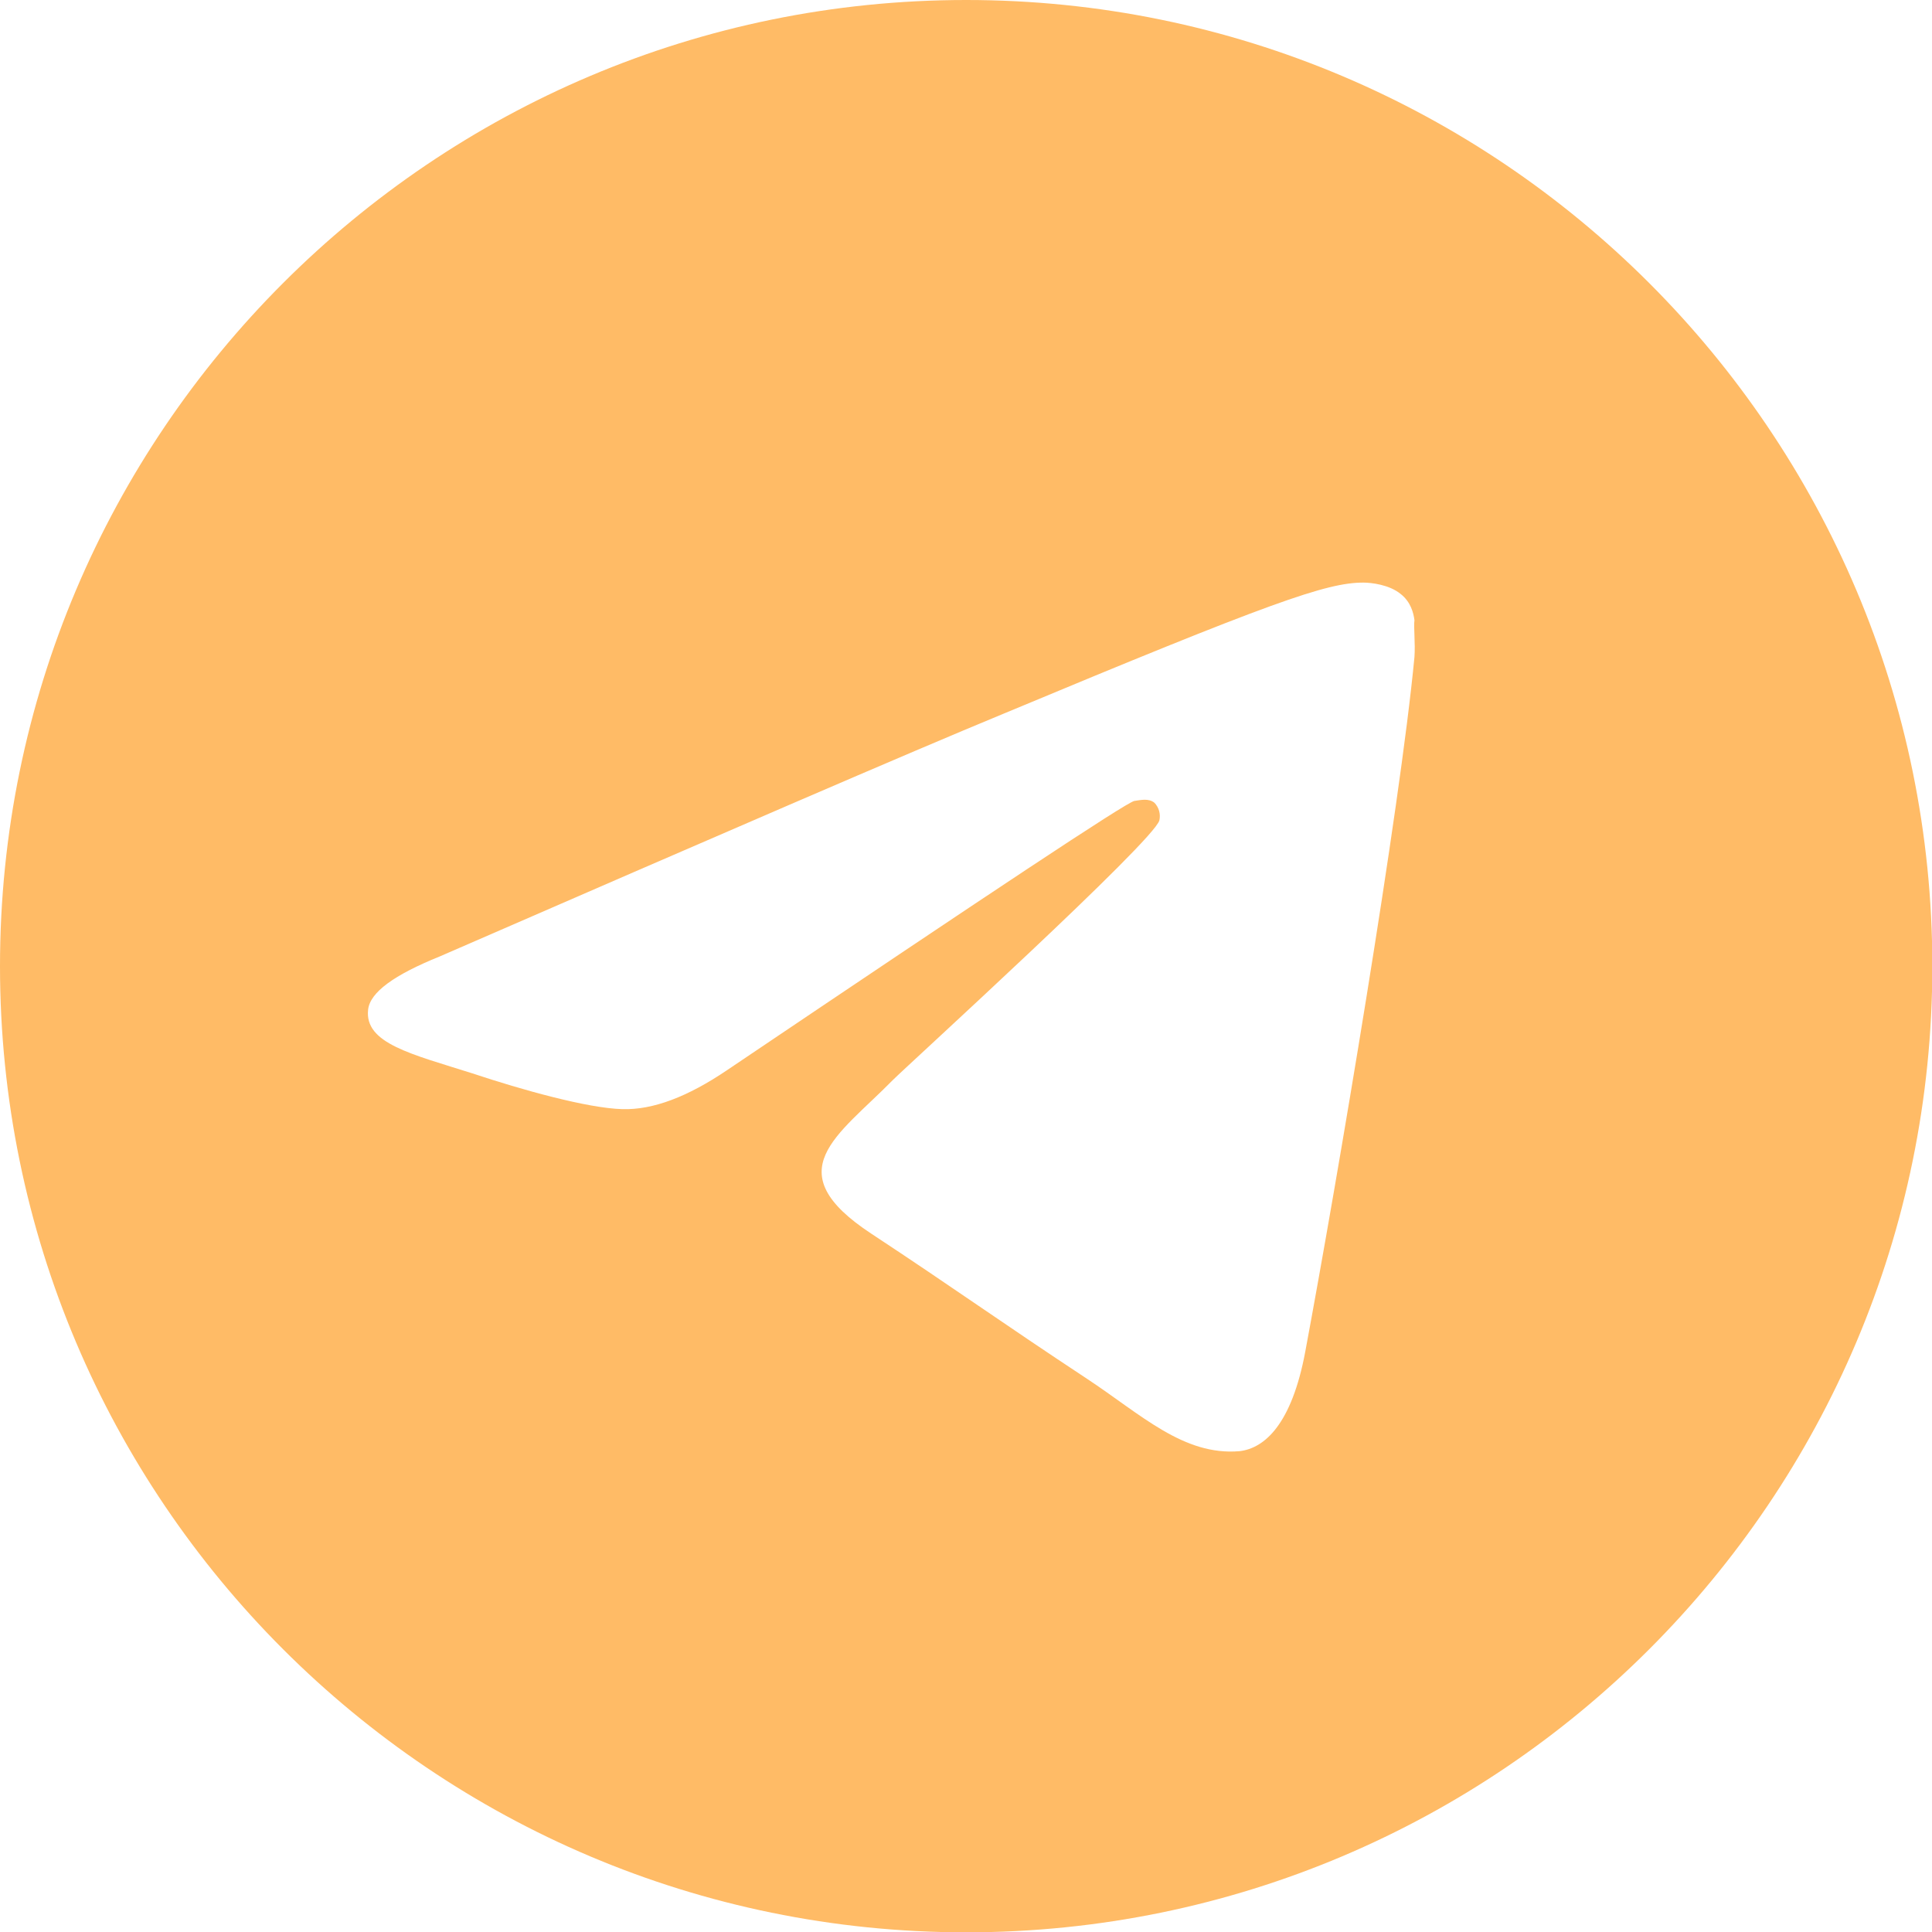 <?xml version="1.0" encoding="UTF-8"?> <svg xmlns="http://www.w3.org/2000/svg" width="58" height="58" viewBox="0 0 58 58" fill="none"><path d="M29.005 0C12.994 0 0 12.994 0 29.005C0 45.015 12.994 58.01 29.005 58.01C45.015 58.01 58.01 45.015 58.01 29.005C58.01 12.994 45.015 0 29.005 0ZM42.463 19.723C42.028 24.306 40.143 35.444 39.185 40.578C38.779 42.753 37.967 43.478 37.213 43.565C35.531 43.71 34.255 42.463 32.63 41.39C30.078 39.708 28.628 38.663 26.162 37.039C23.291 35.154 25.147 34.11 26.8 32.427C27.235 31.992 34.661 25.234 34.806 24.625C34.826 24.533 34.823 24.437 34.798 24.346C34.773 24.255 34.725 24.172 34.661 24.103C34.487 23.958 34.255 24.016 34.052 24.045C33.791 24.103 29.73 26.8 21.812 32.137C20.651 32.92 19.607 33.326 18.679 33.297C17.635 33.268 15.663 32.717 14.183 32.224C12.356 31.644 10.935 31.325 11.051 30.31C11.109 29.788 11.834 29.266 13.197 28.715C21.666 25.031 27.294 22.595 30.107 21.434C38.17 18.07 39.824 17.49 40.926 17.49C41.158 17.49 41.709 17.548 42.057 17.838C42.347 18.07 42.434 18.389 42.463 18.621C42.434 18.795 42.492 19.317 42.463 19.723Z" fill="#FFBB66"></path></svg> 